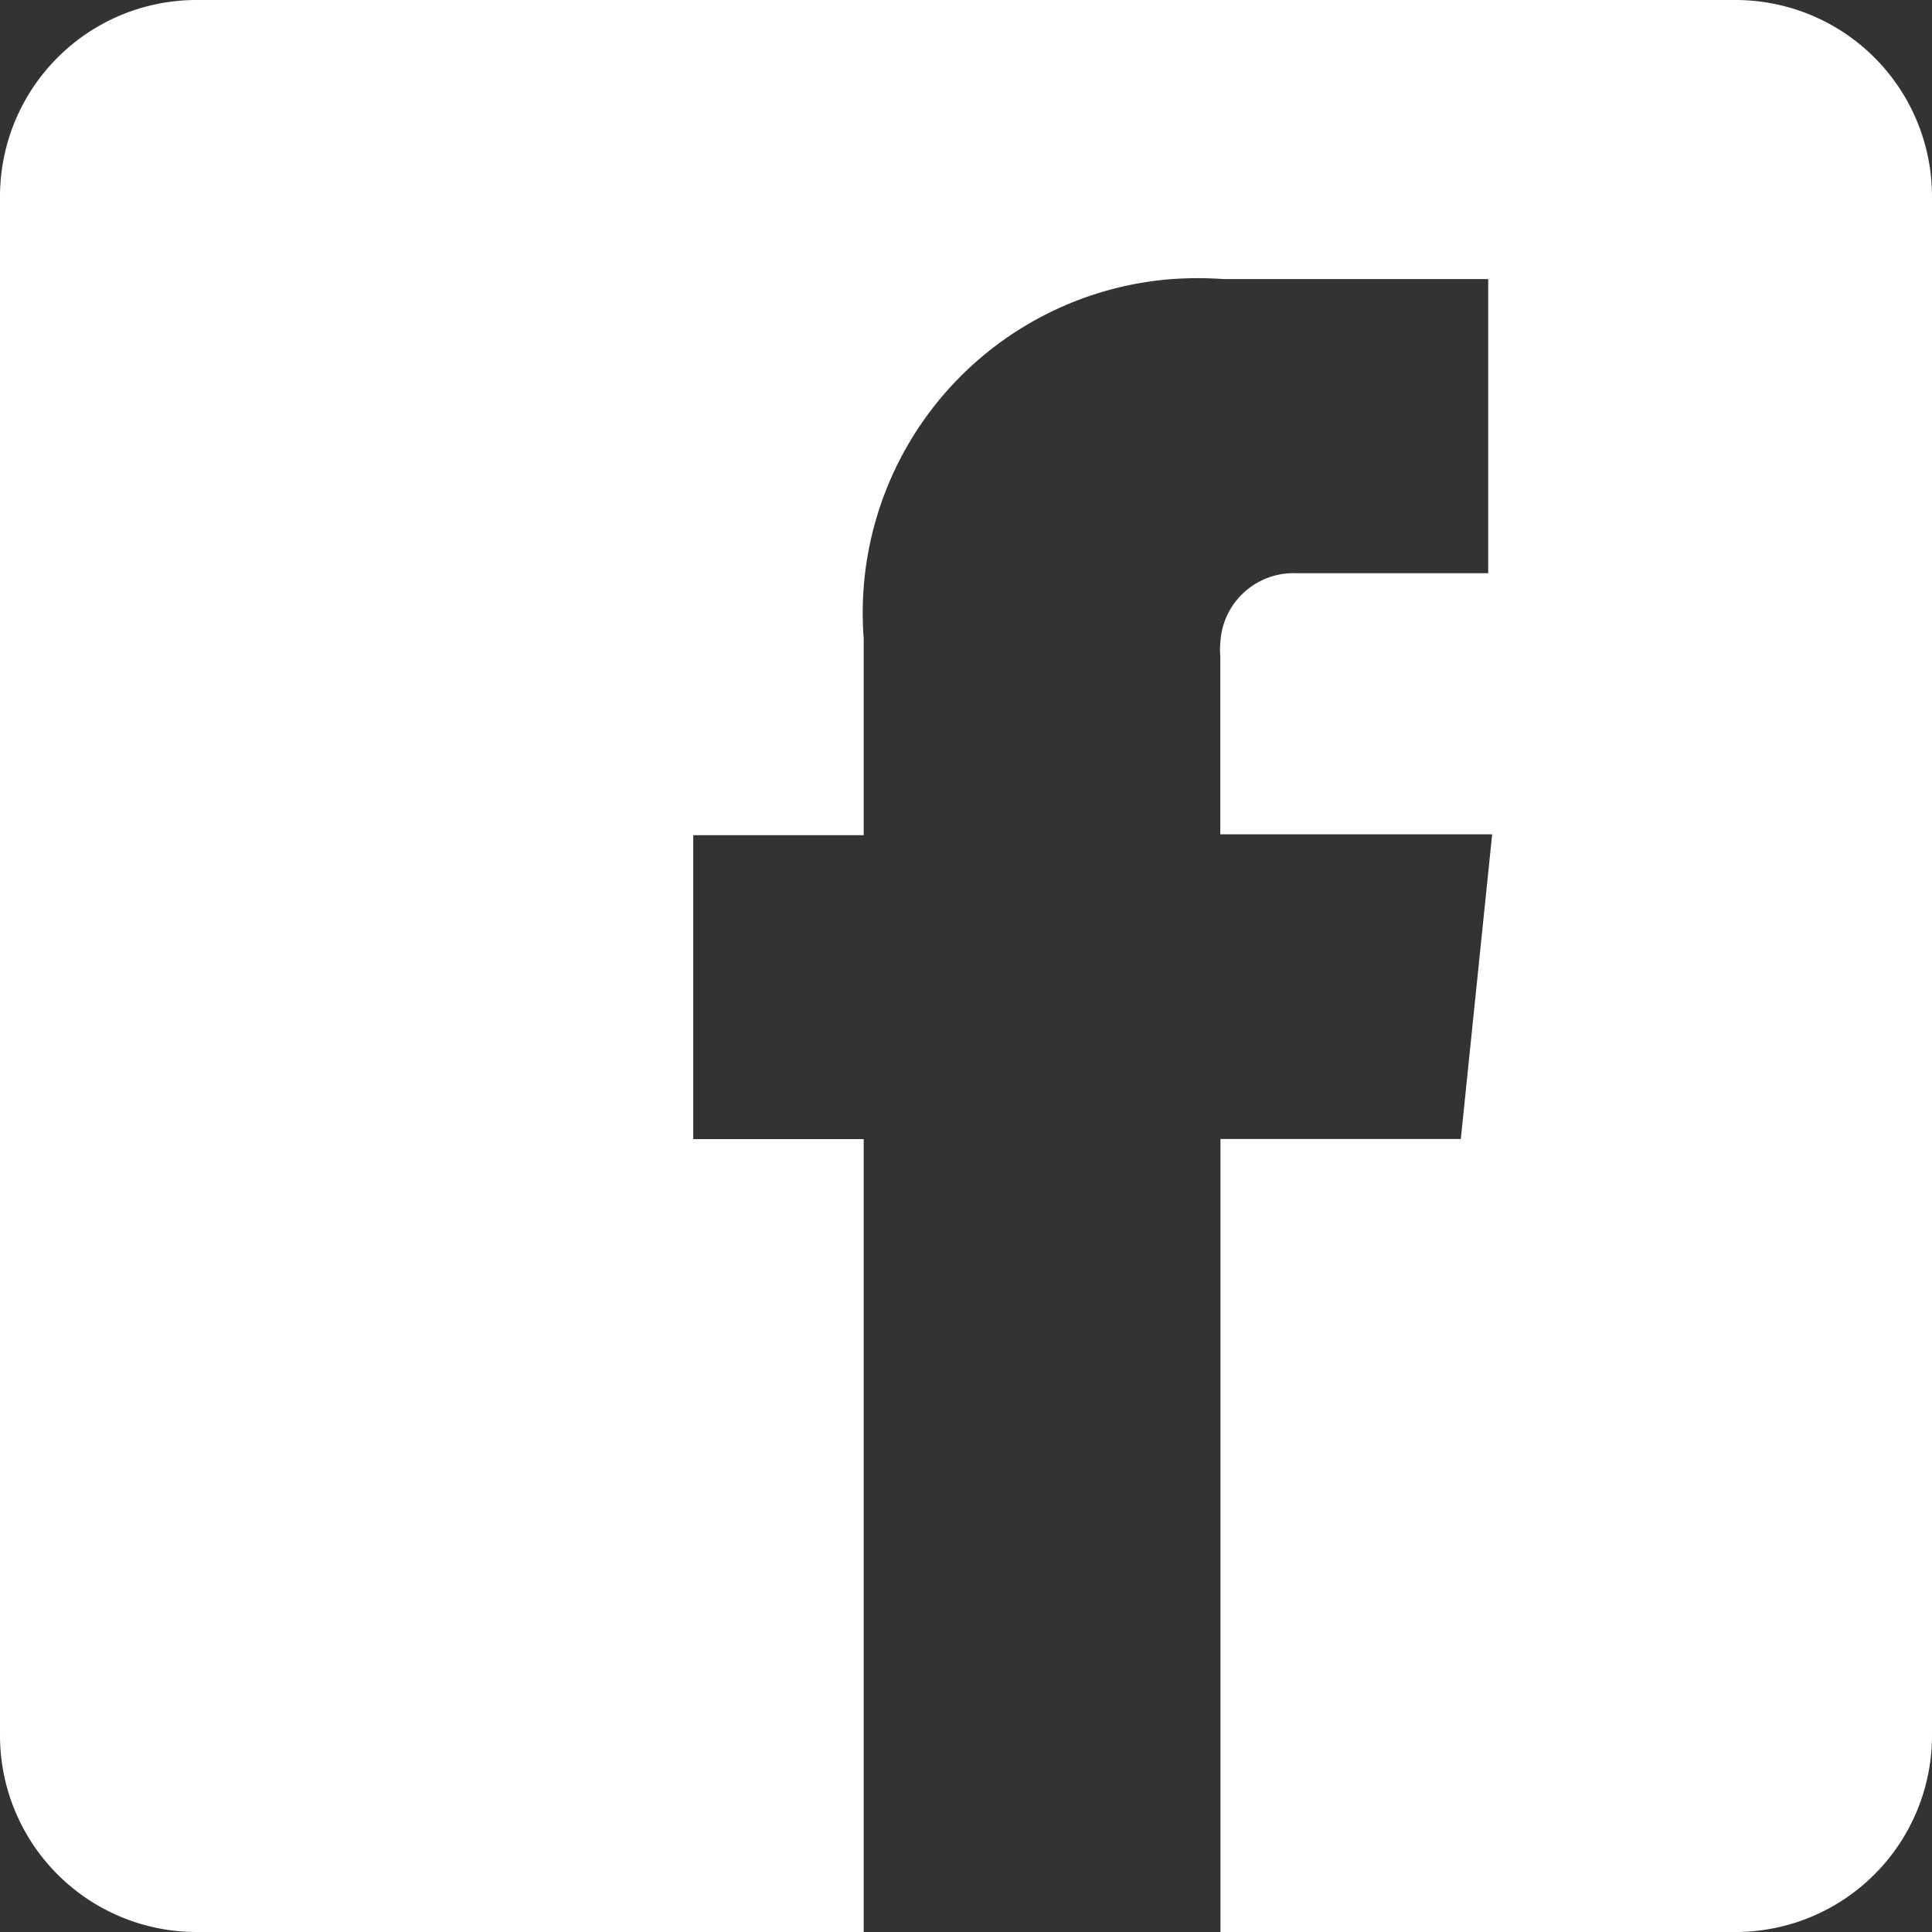 <?xml version="1.0" encoding="UTF-8"?> <svg xmlns="http://www.w3.org/2000/svg" width="35" height="35" viewBox="0 0 35 35"><rect x="0" y="0" width="35" height="35" fill="#333333" stroke="none"/><path id="facebook-_white-icon01" data-name="facebook- white-icon01" d="M31.44,0H3.56A3.56,3.56,0,0,0,0,3.56V31.44A3.56,3.56,0,0,0,3.56,35H15.647V20.636H12.559V15.13h3.088v-3.56a6.065,6.065,0,0,1,5.579-6.514,6.825,6.825,0,0,1,.951,0H26.96v5.328h-3.49a1.326,1.326,0,0,0-1.363,1.274,1.114,1.114,0,0,0,0,.22v3.236h4.925l-.568,5.52H22.11V35H31.44A3.56,3.56,0,0,0,35,31.44V3.56A3.56,3.56,0,0,0,31.44,0Z" fill="#fff"></path></svg> 